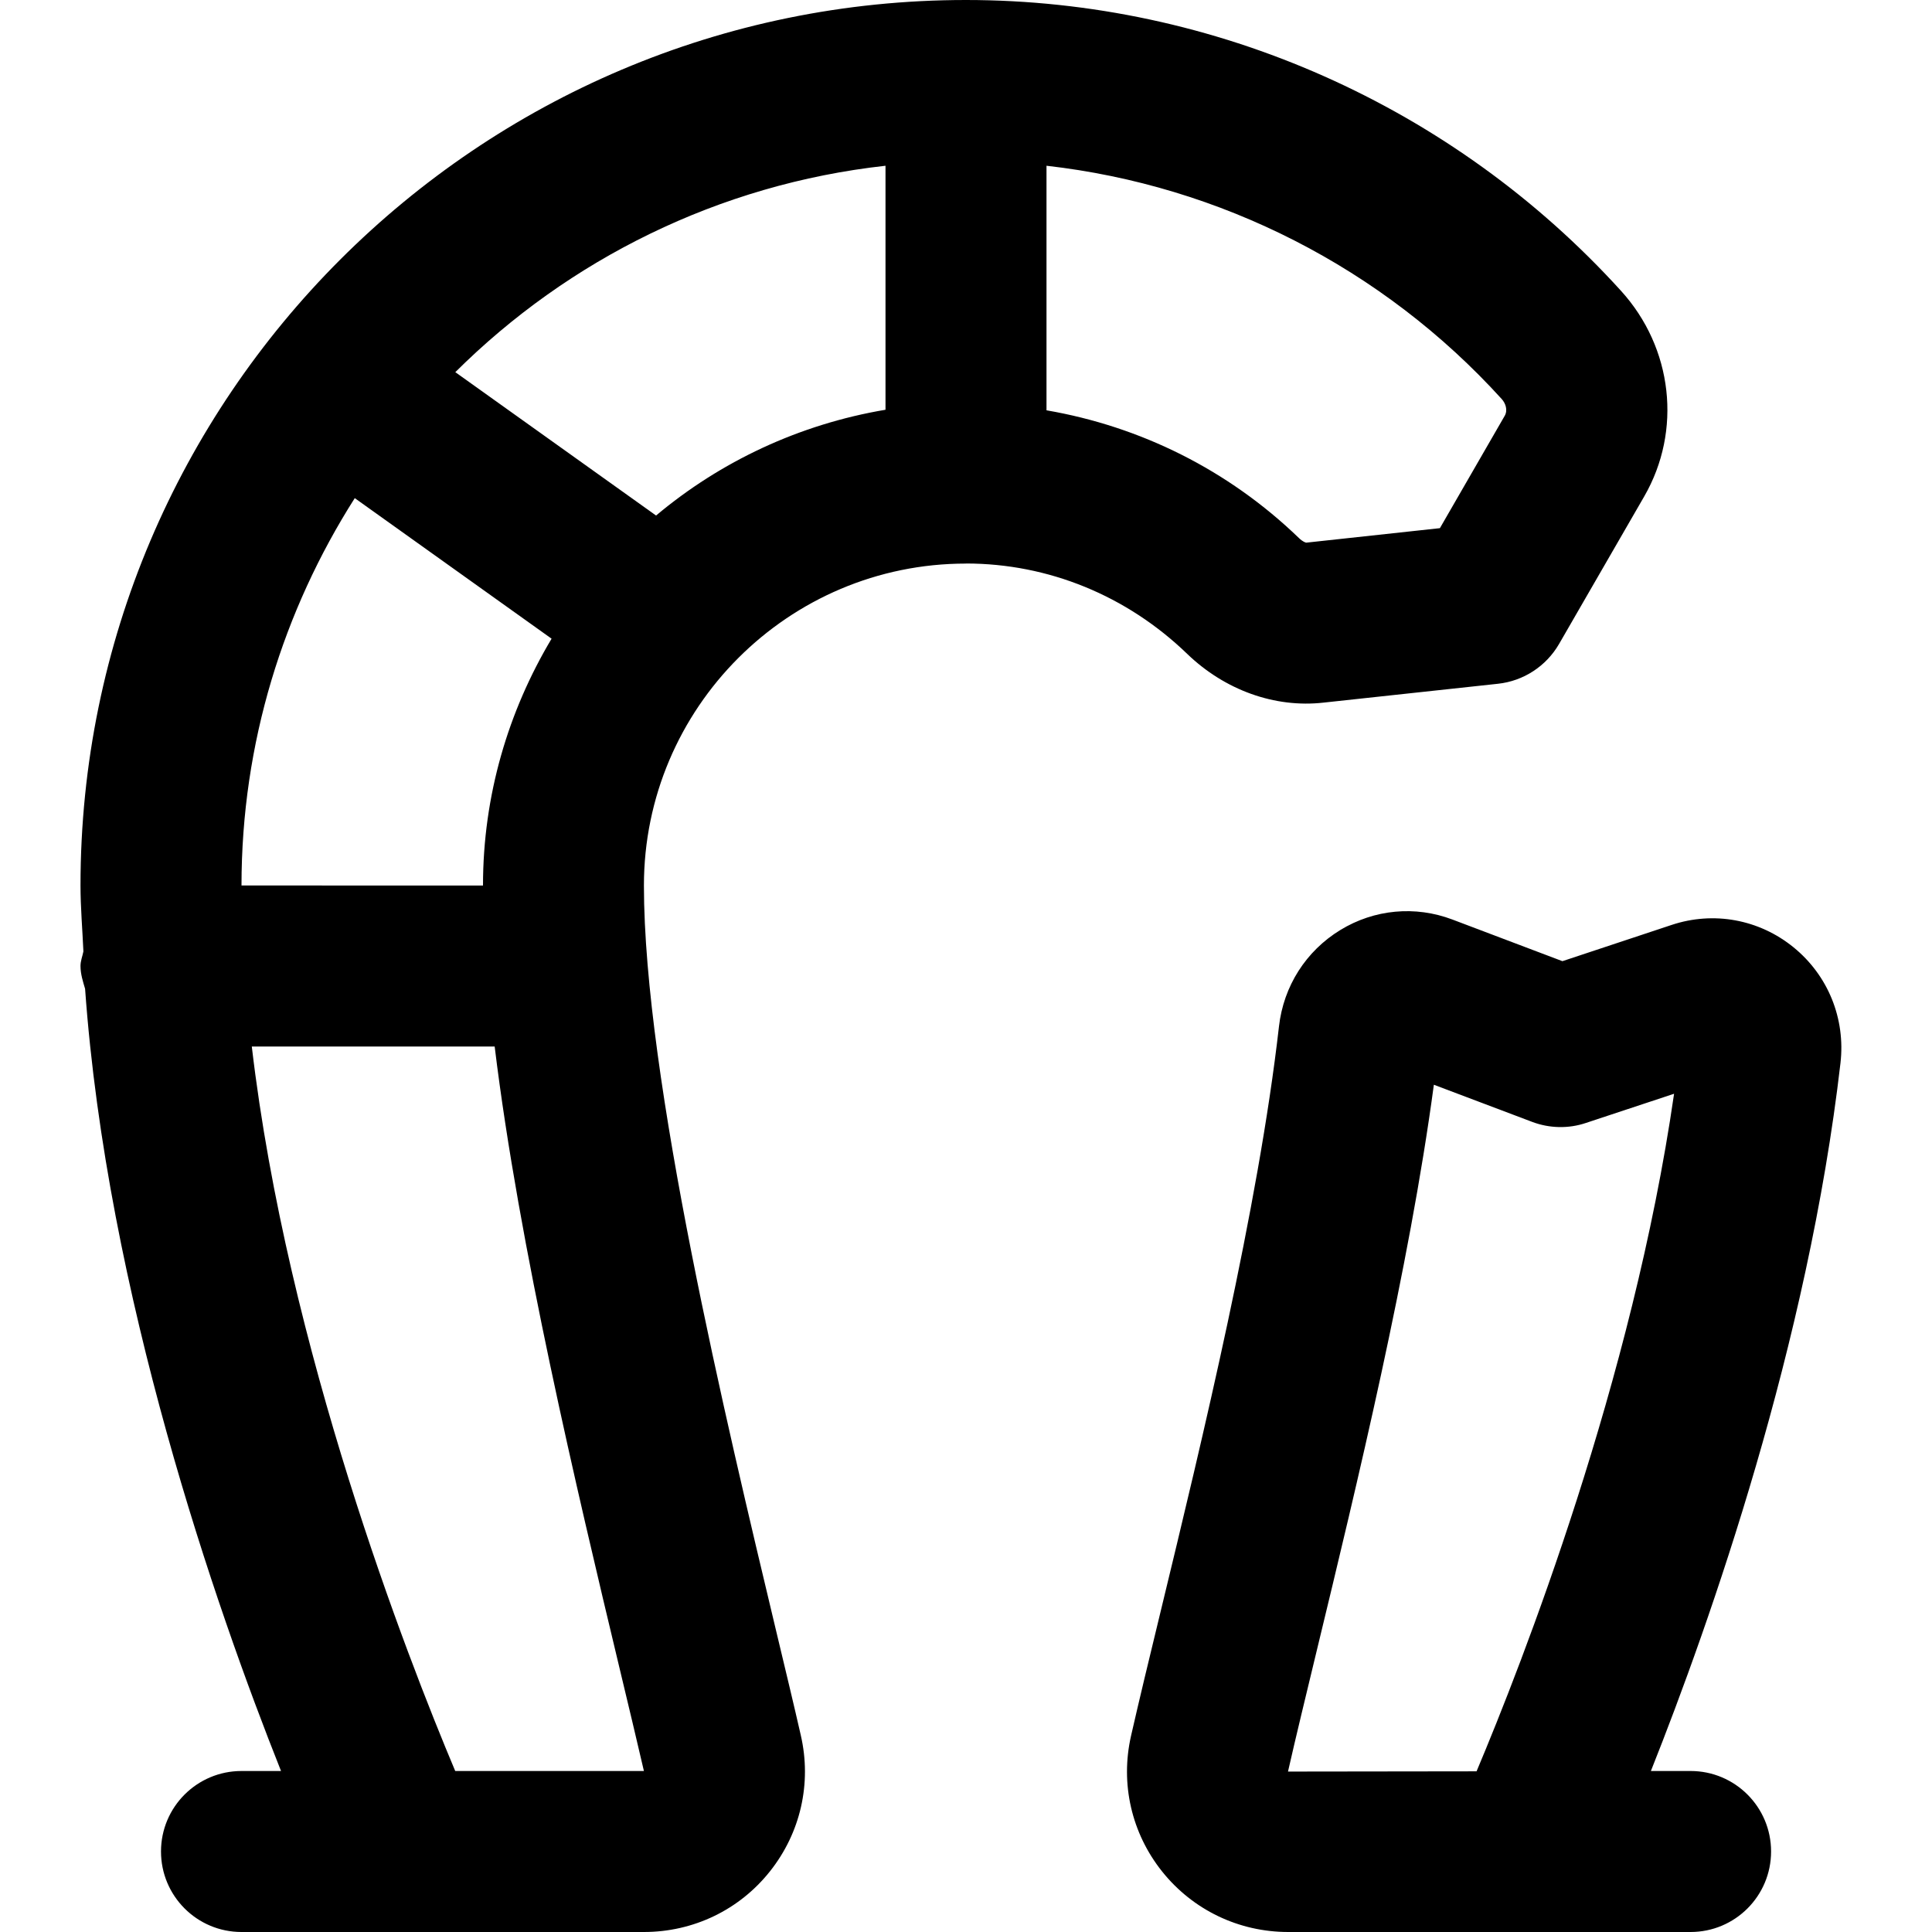 <?xml version="1.0" encoding="UTF-8"?>
<svg xmlns="http://www.w3.org/2000/svg" id="Layer_1" data-name="Layer 1" viewBox="0 0 24 24">
  <path d="M12,7c1.021,0,1.997,.398,2.747,1.122,.468,.451,1.089,.675,1.696,.606l2.165-.234c.317-.034,.599-.218,.759-.494l1.058-1.833c.472-.818,.356-1.845-.288-2.554C18.053,1.317,15.087,0,12,0,5.935,0,1,4.935,1,11c0,.271,.024,.546,.036,.819-.012,.061-.036,.117-.036,.181,0,.1,.03,.192,.057,.283,.27,3.785,1.624,7.684,2.434,9.717h-.491c-.552,0-1,.447-1,1s.448,1,1,1H7.999c.614,0,1.185-.274,1.566-.754,.38-.478,.52-1.094,.383-1.689-.085-.374-.192-.819-.311-1.316-.612-2.563-1.638-6.854-1.638-9.24,0-2.206,1.794-4,4-4Zm-3.85-.596l-2.494-1.781c1.406-1.398,3.27-2.334,5.344-2.564v3.031c-1.073,.181-2.05,.643-2.85,1.314Zm10.541-1.237l-.804,1.394-1.66,.18c-.007,0-.044-.011-.092-.058-.878-.847-1.968-1.385-3.135-1.586V2.059c2.156,.244,4.177,1.269,5.655,2.898,.048,.053,.078,.139,.036,.21Zm-14.284,1.021l2.445,1.746c-.537,.899-.852,1.945-.852,3.066H3c0-1.771,.521-3.418,1.407-4.812Zm1.248,15.812c-.6-1.424-2.087-5.247-2.527-9h3.017c.302,2.482,1.025,5.522,1.547,7.705,.117,.49,.223,.93,.307,1.295h-2.344Zm15.345,0h-.492c.742-1.865,1.952-5.31,2.355-8.794,.064-.552-.154-1.09-.584-1.439-.427-.347-.993-.451-1.514-.277l-1.356,.45-1.366-.517c-.462-.175-.971-.128-1.393,.13-.427,.261-.705,.697-.762,1.197-.257,2.258-.956,5.144-1.466,7.251-.145,.597-.273,1.128-.372,1.563-.135,.594,.006,1.208,.386,1.684,.382,.478,.953,.752,1.566,.752h4.999c.552,0,1-.447,1-1s-.448-1-1-1Zm-2.657,.004l-2.343,.003c.097-.428,.224-.95,.365-1.535,.486-2.011,1.141-4.713,1.447-6.997l1.22,.461c.214,.081,.451,.087,.668,.014l1.096-.363c-.515,3.562-1.886,7.07-2.454,8.418Z"/>
</svg>
